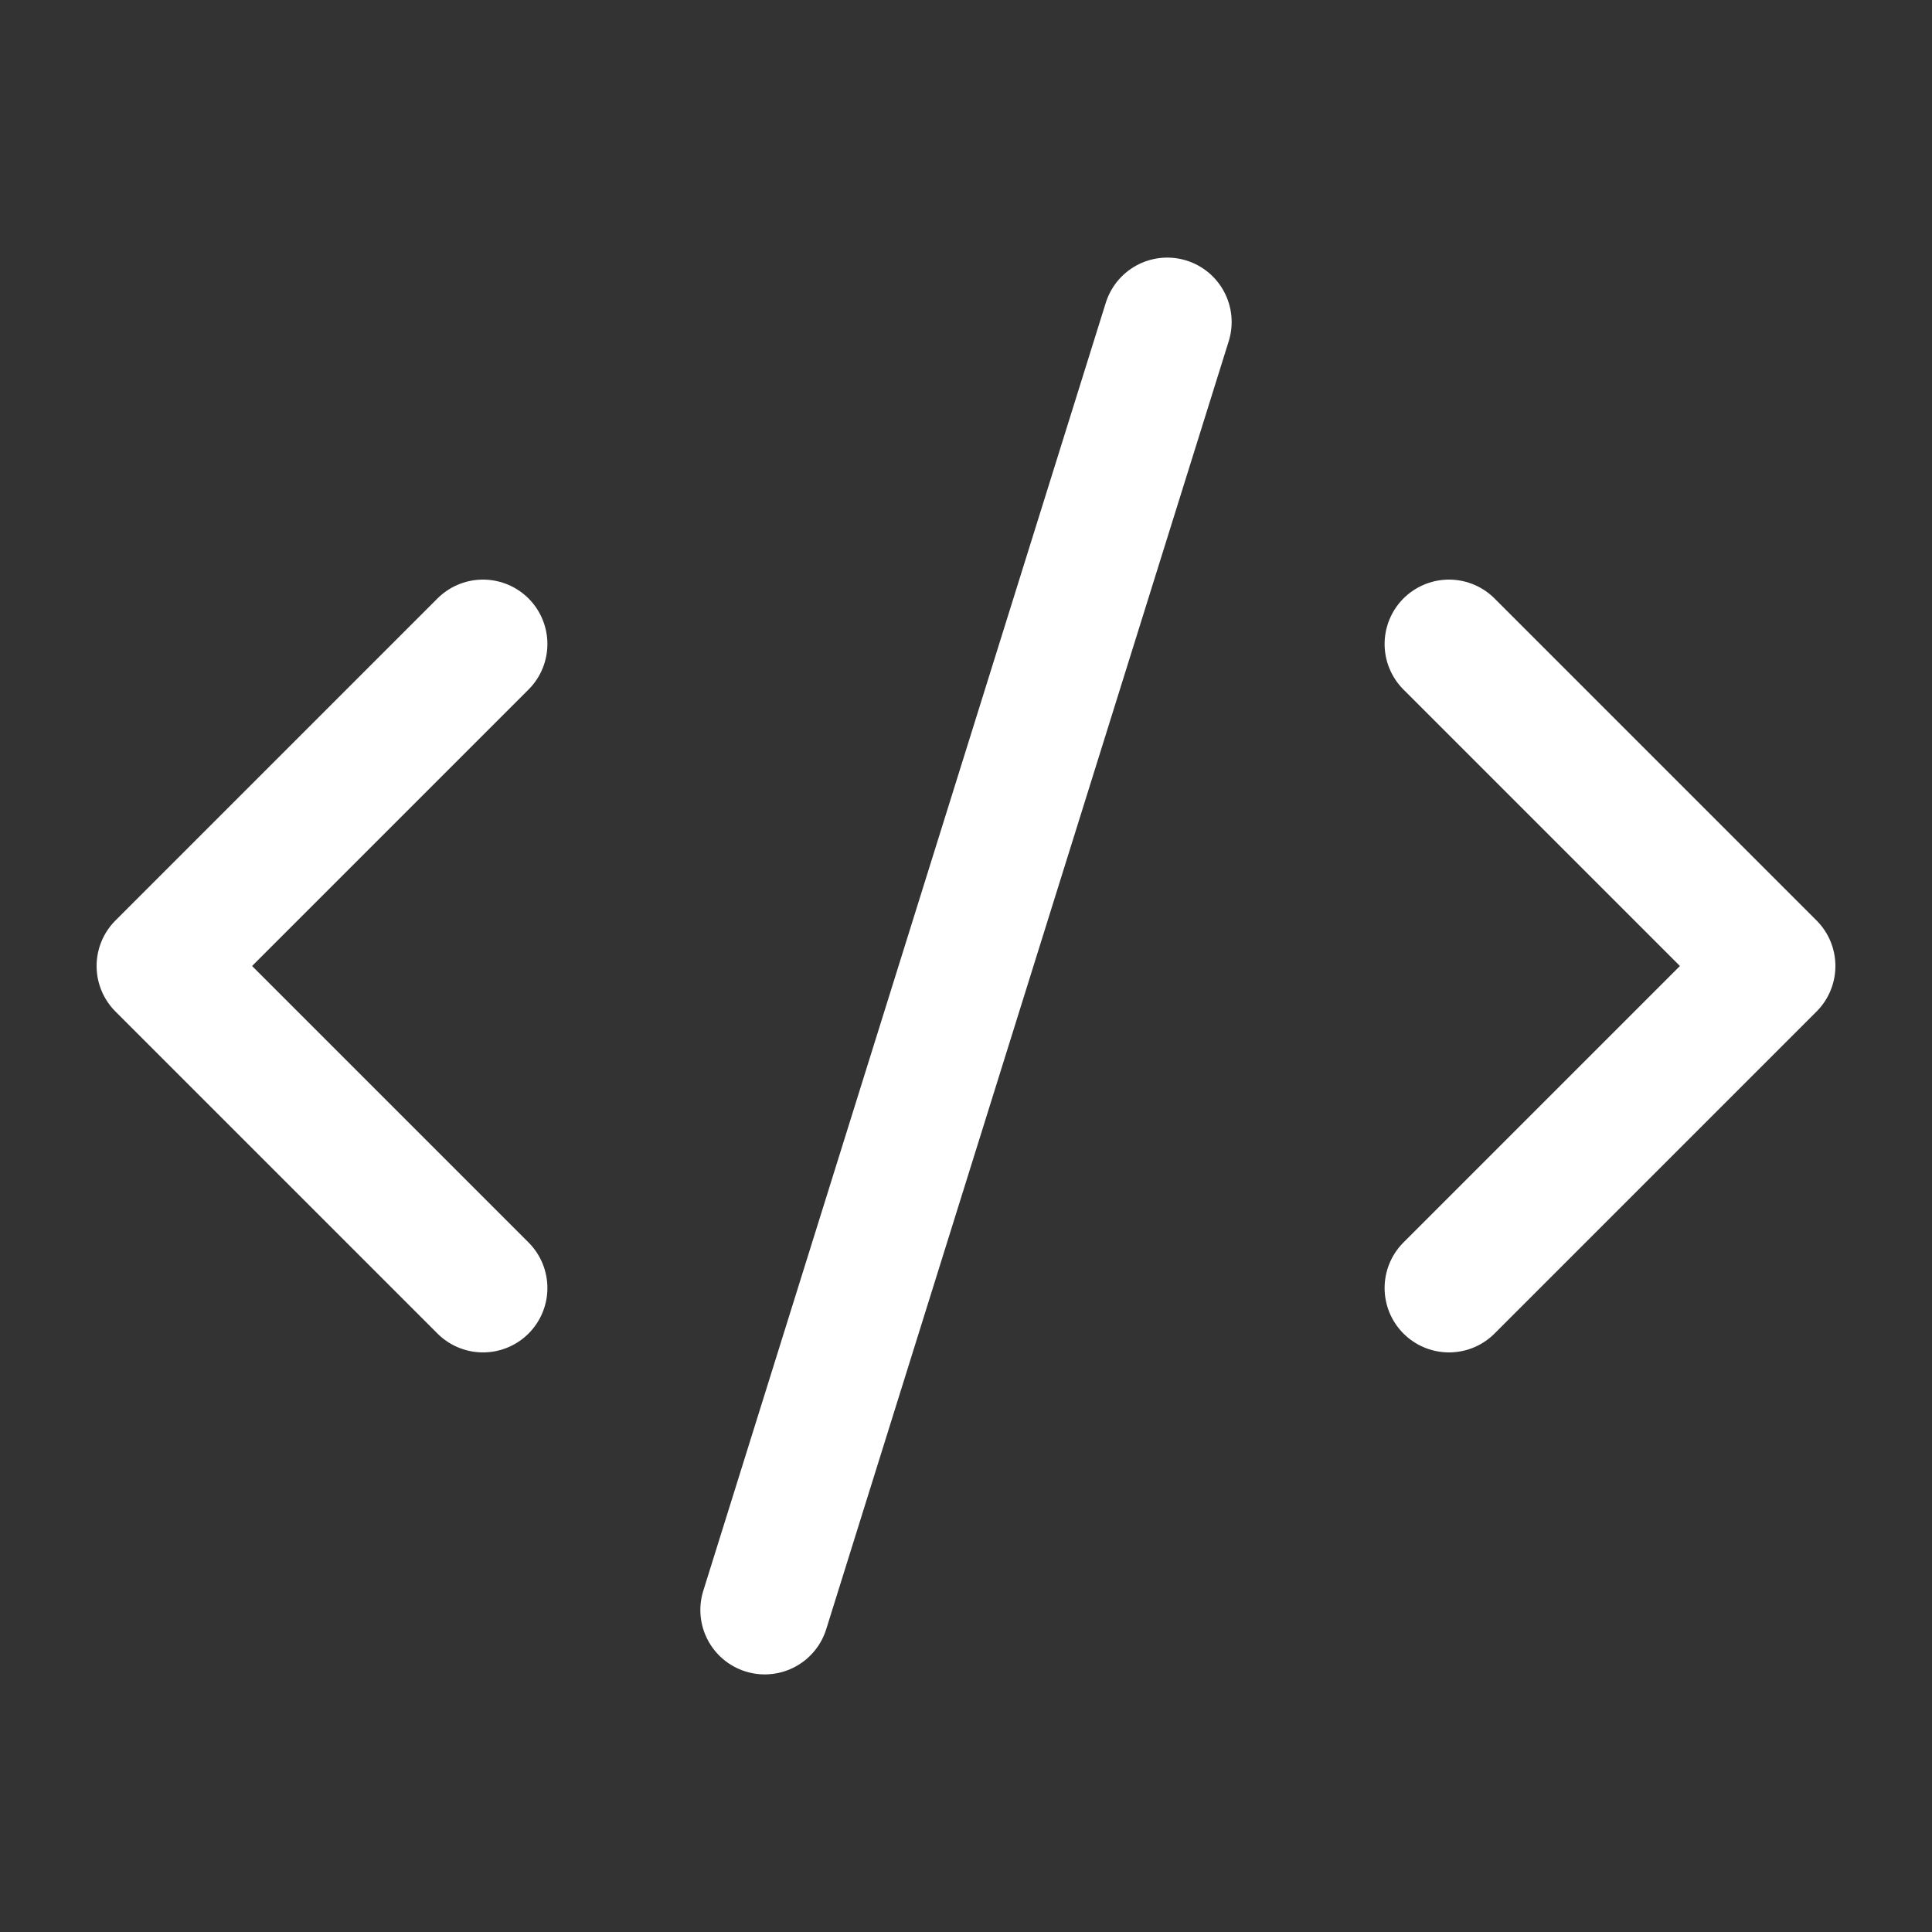<svg width="24" height="24" viewBox="0 0 24 24" fill="none" xmlns="http://www.w3.org/2000/svg">
<rect x="0" y="0" width="24" height="24" fill="#333333" stroke="none"/>
<path d="M18 16L22 12L18 8M6 8L2 12L6 16M14.5 4L9.5 20" stroke="white" stroke-width="1.6" stroke-linecap="round" stroke-linejoin="round"/>
</svg>
